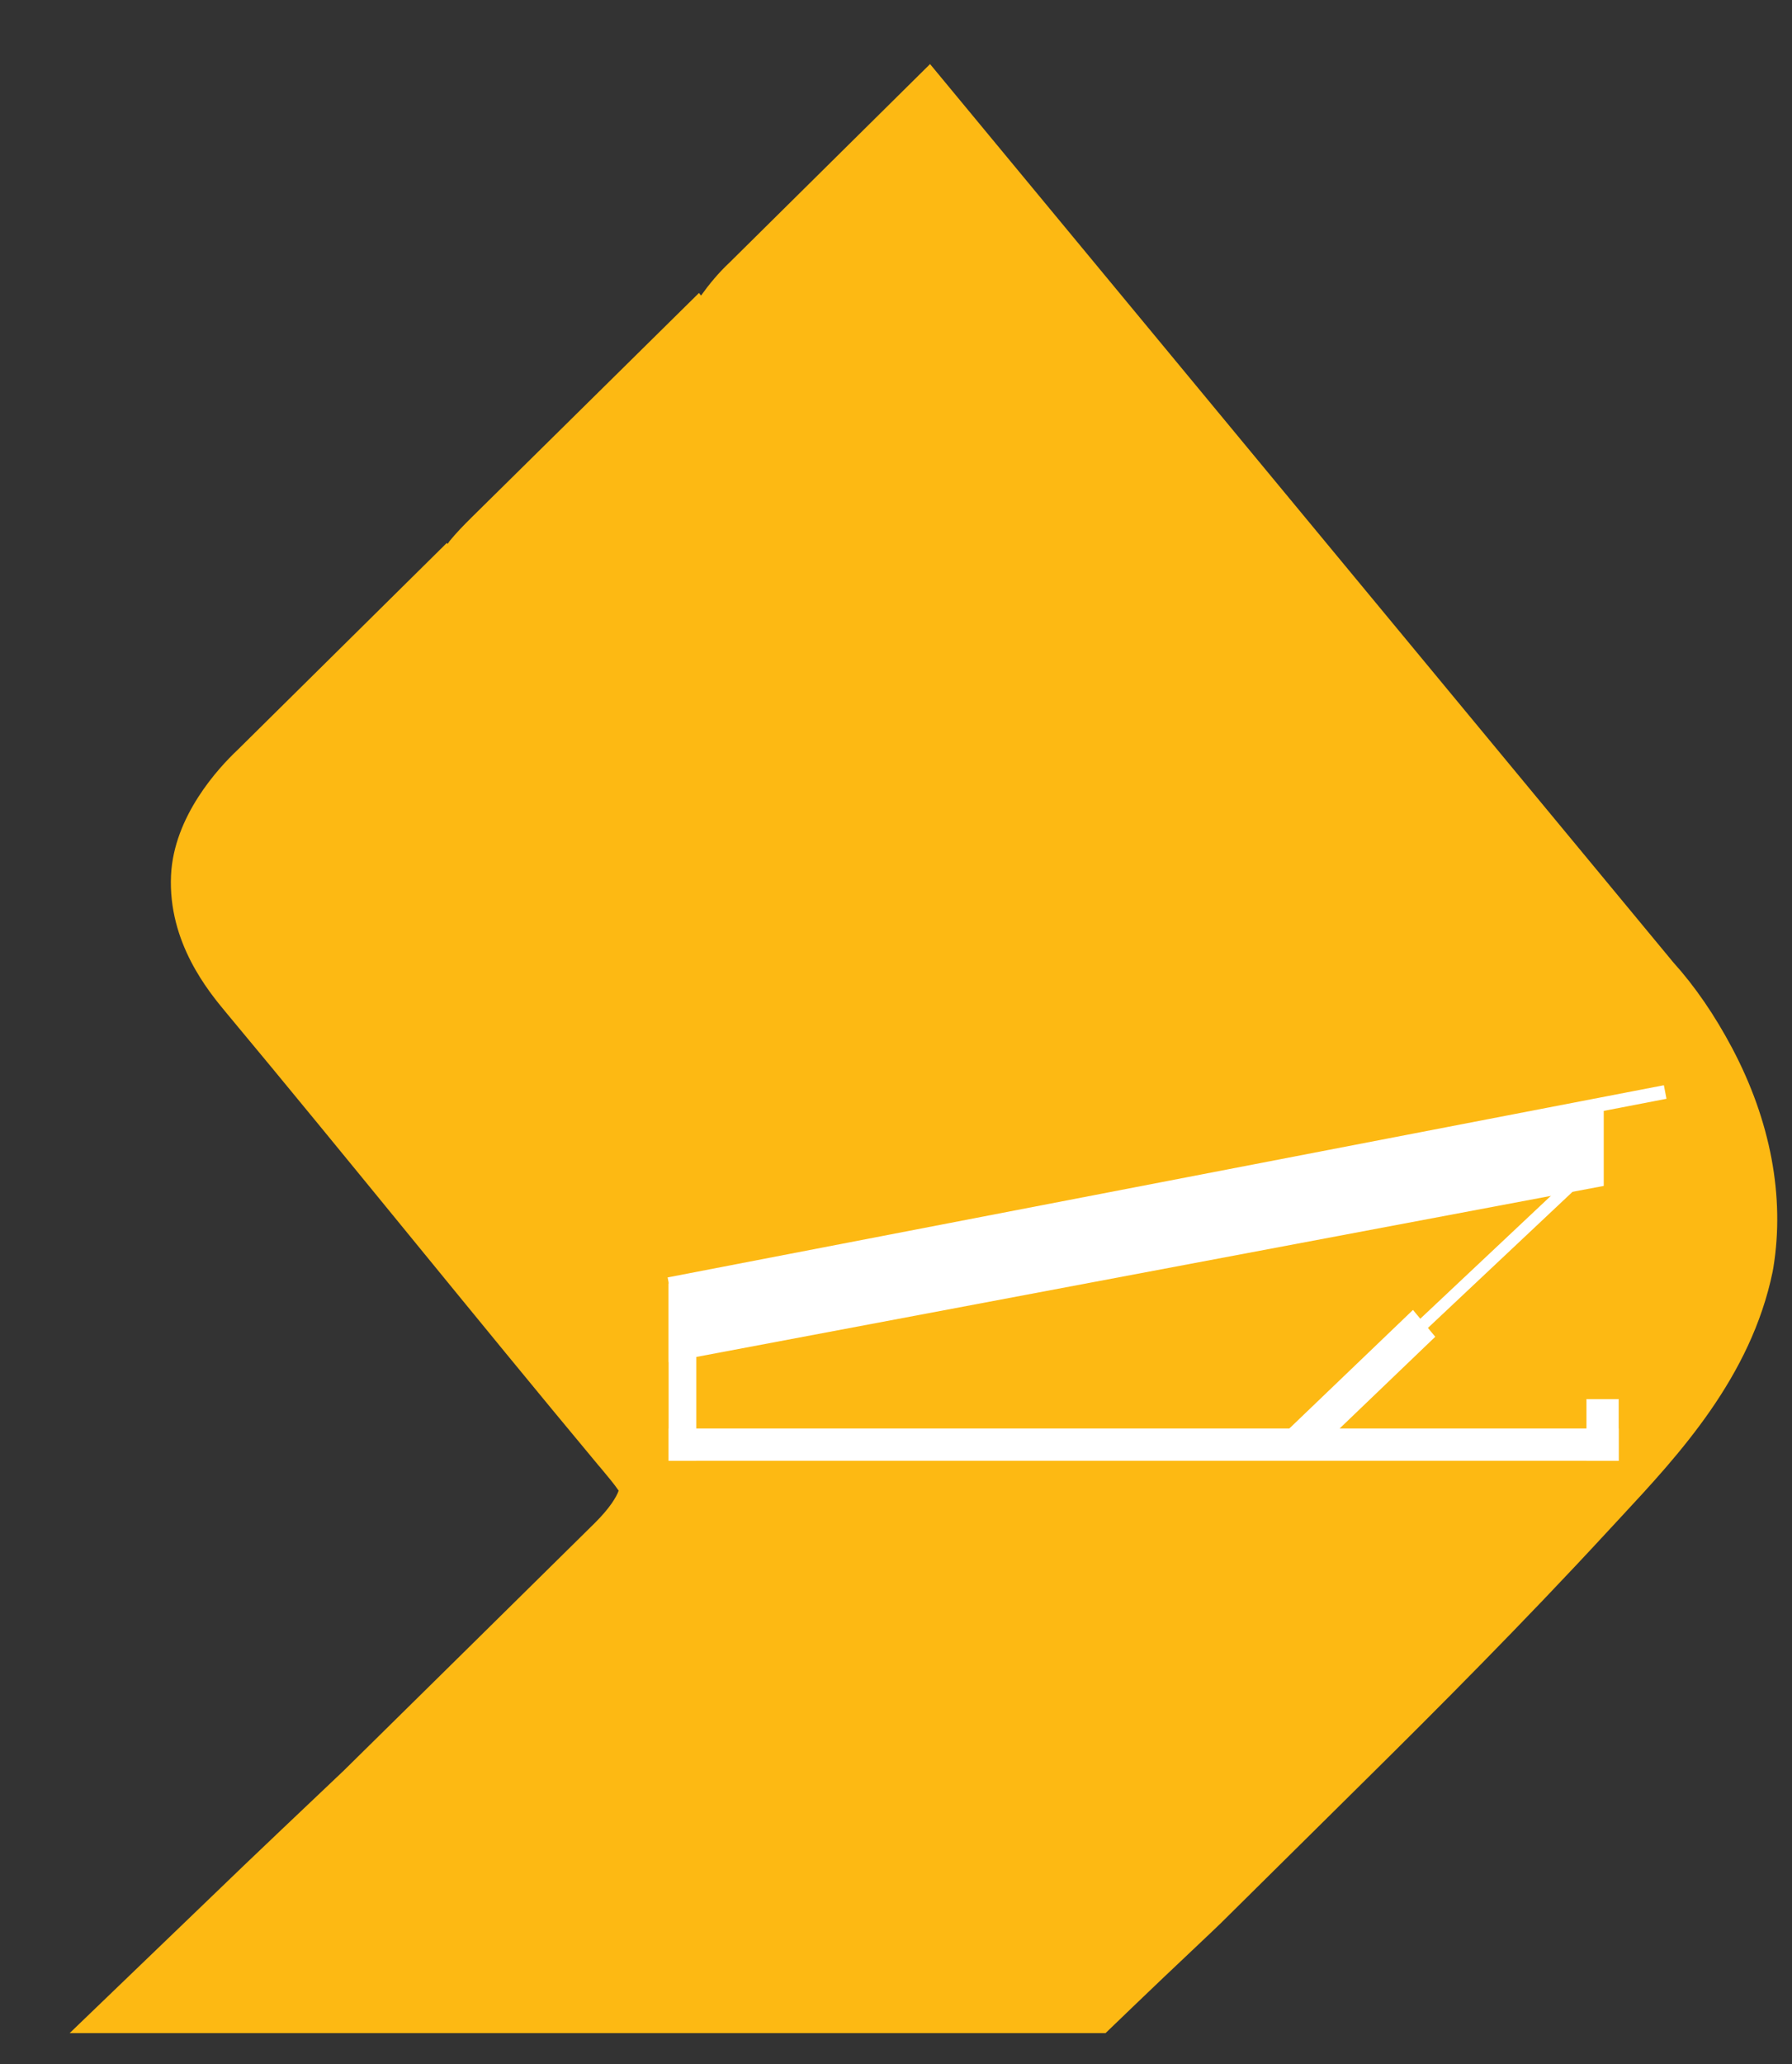 <?xml version="1.0" encoding="utf-8"?>
<!-- Generator: Adobe Illustrator 16.0.0, SVG Export Plug-In . SVG Version: 6.00 Build 0)  -->
<!DOCTYPE svg PUBLIC "-//W3C//DTD SVG 1.1//EN" "http://www.w3.org/Graphics/SVG/1.1/DTD/svg11.dtd">
<svg version="1.1" id="Layer_1" xmlns="http://www.w3.org/2000/svg" xmlns:xlink="http://www.w3.org/1999/xlink" x="0px" y="0px"
	 width="97.481px" height="112.23px" viewBox="0 0 97.481 112.23" enable-background="new 0 0 97.481 112.23" xml:space="preserve">
<rect x="0" y="0" width="97.481" height="112.23" fill="#333333" stroke="none"/>
<g>
	<path fill="#FDB913" d="M94.224,56.982c-0.948-1.789-2.024-3.356-3.202-4.66L50.593,3.484L39.684,14.276
		c-0.604,0.565-1.101,1.17-1.549,1.793l-0.113-0.139L25.643,28.144c-0.418,0.412-0.831,0.839-1.188,1.275
		c-0.038,0.052-0.065,0.104-0.104,0.153l-0.044-0.053L12.915,40.782c-1.038,0.979-3.462,3.598-3.611,6.809
		c-0.17,3.661,2.05,6.325,3.001,7.47c3.264,3.913,6.662,8.071,10.074,12.243c3.418,4.18,6.848,8.375,10.168,12.359l0.187,0.219
		c0.295,0.355,0.716,0.855,0.919,1.166c-0.119,0.34-0.479,0.945-1.291,1.752C30.8,84.342,20.273,94.725,18.707,96.26
		c-0.15,0.146-0.678,0.645-1.387,1.316c-1.156,1.096-2.767,2.621-4.061,3.859l-9.469,9.105h14.857h11.575h3.29h11.577H60.14
		l1.538-1.479c0.993-0.957,2.216-2.113,3.162-3.006c0.774-0.732,1.376-1.301,1.557-1.479l8.005-7.918
		c3.661-3.617,8.448-8.41,13.048-13.393l0.715-0.771c3.154-3.393,7.08-7.611,8.264-13.357l0.039-0.221
		C97.094,65.063,96.317,60.936,94.224,56.982z"/>
	<rect x="36.521" y="69.953" fill-rule="evenodd" clip-rule="evenodd" fill="#FFFFFF" width="1.205" height="9.316"/>
	<path fill="#FFFFFF" d="M37.878,79.422h-1.507v-9.619h1.507V79.422z M36.672,79.123h0.905V70.1h-0.905V79.123z"/>
	<rect x="36.373" y="77.666" fill="#FFFFFF" width="51.68" height="1.756"/>
	<rect x="86.3" y="76.07" fill="#FFFFFF" width="1.753" height="3.352"/>
	<polygon fill="#FFFFFF" points="77.534,72.334 77.099,71.852 85.283,64.154 86.008,64.361 	"/>
	<polygon fill="#FFFFFF" points="69.825,77.967 71.521,78.963 78.075,72.68 76.863,71.221 	"/>
	<polygon fill="#FFFFFF" points="36.371,74.061 36.371,69.74 36.493,69.717 87.24,60.16 87.24,64.479 	"/>
	
		<line fill="#FFFFFF" stroke="#FFFFFF" stroke-width="0.75" stroke-miterlimit="10" x1="36.389" y1="69.822" x2="90.582" y2="59.373"/>
</g>
</svg>
